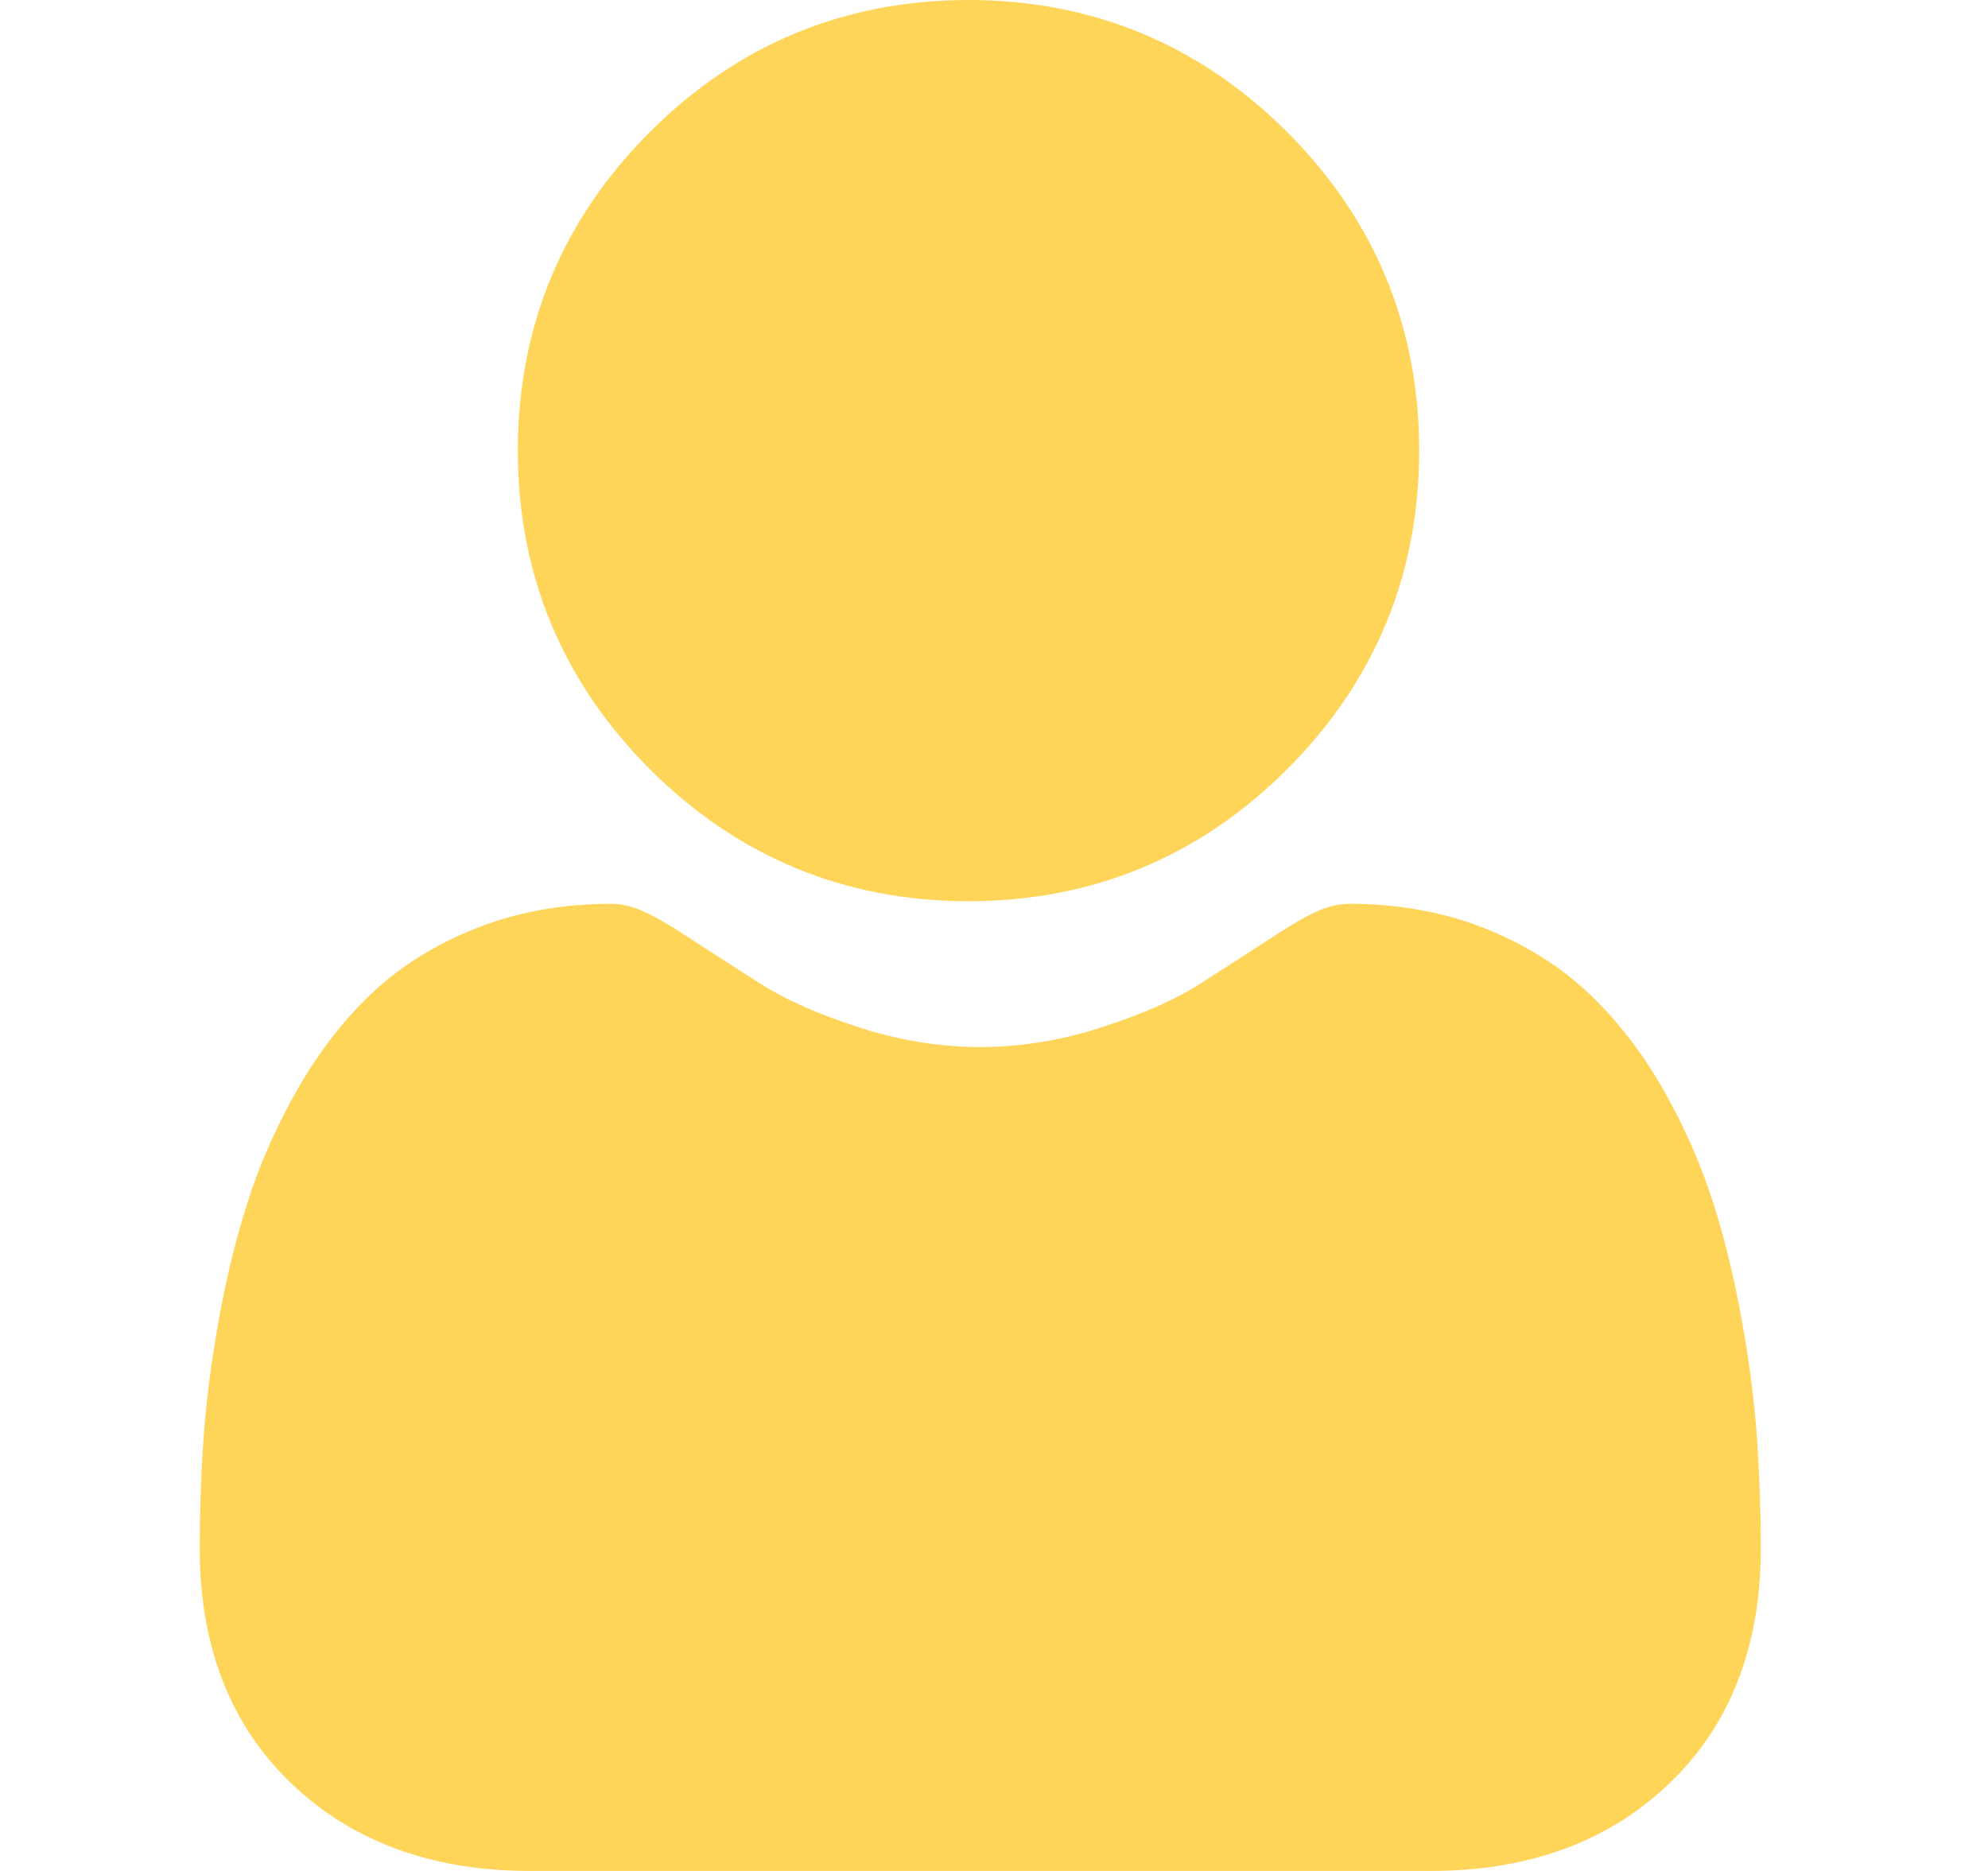 <svg width="17" height="16" viewBox="0 0 17 16" fill="none" xmlns="http://www.w3.org/2000/svg">
<g clip-path="url(#clip0)">
<path d="M8.282 7.707C9.341 7.707 10.258 7.327 11.007 6.578C11.756 5.829 12.136 4.912 12.136 3.853C12.136 2.795 11.756 1.878 11.007 1.129C10.257 0.38 9.341 0 8.282 0C7.223 0 6.306 0.38 5.557 1.129C4.808 1.878 4.428 2.795 4.428 3.853C4.428 4.912 4.808 5.829 5.557 6.578C6.307 7.327 7.223 7.707 8.282 7.707Z" fill="#FFD559"/>
<path d="M15.025 12.303C15.003 11.991 14.96 11.651 14.895 11.292C14.83 10.93 14.747 10.588 14.647 10.276C14.543 9.953 14.403 9.634 14.229 9.328C14.049 9.01 13.836 8.734 13.599 8.507C13.35 8.269 13.046 8.077 12.694 7.938C12.343 7.799 11.954 7.729 11.538 7.729C11.375 7.729 11.217 7.796 10.912 7.994C10.724 8.117 10.504 8.258 10.259 8.415C10.05 8.549 9.766 8.674 9.415 8.787C9.073 8.898 8.725 8.954 8.383 8.954C8.04 8.954 7.692 8.898 7.35 8.787C7 8.674 6.716 8.549 6.506 8.415C6.263 8.26 6.044 8.118 5.853 7.994C5.548 7.796 5.39 7.729 5.227 7.729C4.811 7.729 4.422 7.799 4.072 7.938C3.72 8.077 3.415 8.269 3.166 8.507C2.929 8.734 2.717 9.01 2.537 9.328C2.363 9.634 2.222 9.953 2.119 10.276C2.019 10.588 1.935 10.93 1.87 11.292C1.806 11.651 1.762 11.991 1.74 12.304C1.719 12.61 1.708 12.928 1.708 13.248C1.708 14.084 1.974 14.76 2.498 15.258C3.015 15.751 3.699 16 4.531 16H12.235C13.067 16 13.751 15.751 14.268 15.258C14.792 14.76 15.057 14.084 15.057 13.248C15.057 12.926 15.046 12.608 15.025 12.303Z" fill="#FFD559"/>
</g>
<defs>
<clipPath id="clip0">
<rect width="16" height="16" fill="white" transform="translate(0.396)"/>
</clipPath>
</defs>
</svg>
